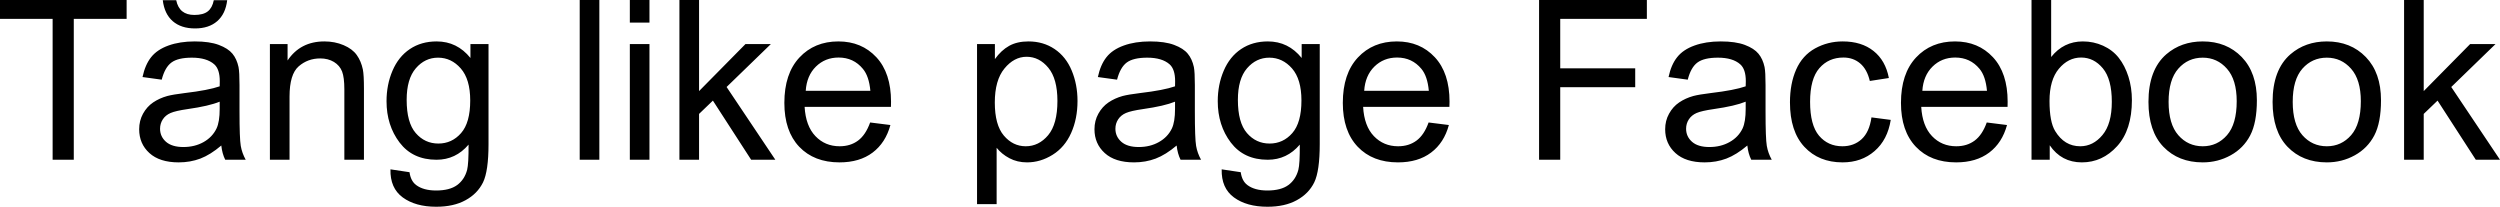<svg xmlns="http://www.w3.org/2000/svg" viewBox="0 9.47 560.11 46.32" data-asc="0.9052734375"><g fill="#000000"><g fill="#000000" transform="translate(0, 0)"><path d="M11.79 45.26L11.79 13.70L0 13.70L0 9.47L28.37 9.47L28.37 13.70L16.53 13.70L16.53 45.26L11.79 45.26ZM49.58 42.07Q47.14 44.14 44.89 45.00Q42.63 45.85 40.04 45.85Q35.77 45.85 33.47 43.76Q31.18 41.67 31.18 38.43Q31.18 36.52 32.04 34.95Q32.91 33.37 34.31 32.42Q35.72 31.47 37.48 30.98Q38.77 30.64 41.38 30.32Q46.70 29.69 49.22 28.81Q49.24 27.91 49.24 27.66Q49.24 24.98 48.00 23.88Q46.31 22.39 42.99 22.39Q39.89 22.39 38.42 23.47Q36.94 24.56 36.23 27.32L31.93 26.73Q32.52 23.97 33.86 22.28Q35.21 20.58 37.74 19.67Q40.28 18.75 43.63 18.75Q46.95 18.75 49.02 19.53Q51.10 20.31 52.08 21.50Q53.05 22.68 53.44 24.49Q53.66 25.61 53.66 28.54L53.66 34.40Q53.66 40.53 53.94 42.15Q54.22 43.77 55.05 45.26L50.46 45.26Q49.78 43.90 49.58 42.07M49.22 32.25Q46.83 33.23 42.04 33.91Q39.33 34.30 38.21 34.79Q37.08 35.28 36.47 36.22Q35.86 37.16 35.86 38.31Q35.86 40.06 37.19 41.24Q38.53 42.41 41.09 42.41Q43.63 42.41 45.61 41.30Q47.58 40.19 48.51 38.26Q49.22 36.77 49.22 33.86L49.22 32.25M47.90 9.52L50.90 9.52Q50.54 12.57 48.67 14.21Q46.80 15.84 43.70 15.84Q40.58 15.84 38.71 14.22Q36.84 12.60 36.47 9.52L39.48 9.52Q39.82 11.18 40.83 12.00Q41.85 12.82 43.55 12.82Q45.53 12.82 46.55 12.02Q47.56 11.23 47.90 9.52ZM60.47 45.26L60.47 19.34L64.43 19.34L64.43 23.02Q67.29 18.75 72.68 18.75Q75.02 18.75 76.99 19.59Q78.96 20.43 79.93 21.80Q80.91 23.17 81.30 25.05Q81.54 26.27 81.54 29.32L81.54 45.26L77.15 45.26L77.15 29.49Q77.15 26.81 76.64 25.48Q76.12 24.15 74.82 23.35Q73.51 22.56 71.75 22.56Q68.95 22.56 66.91 24.34Q64.87 26.12 64.87 31.10L64.87 45.26L60.47 45.26ZM87.48 47.41L91.75 48.05Q92.02 50.02 93.24 50.93Q94.87 52.15 97.71 52.15Q100.76 52.15 102.42 50.93Q104.08 49.71 104.66 47.51Q105.00 46.17 104.98 41.87Q102.10 45.26 97.80 45.26Q92.46 45.26 89.53 41.41Q86.60 37.55 86.60 32.15Q86.60 28.44 87.94 25.31Q89.28 22.17 91.83 20.46Q94.38 18.75 97.83 18.75Q102.42 18.75 105.40 22.46L105.40 19.34L109.45 19.34L109.45 41.75Q109.45 47.80 108.22 50.33Q106.98 52.86 104.31 54.32Q101.64 55.79 97.73 55.79Q93.09 55.79 90.23 53.70Q87.38 51.61 87.48 47.41M91.11 31.84Q91.11 36.94 93.14 39.28Q95.17 41.63 98.22 41.63Q101.25 41.63 103.30 39.29Q105.35 36.96 105.35 31.98Q105.35 27.22 103.23 24.80Q101.12 22.39 98.14 22.39Q95.21 22.39 93.16 24.77Q91.11 27.15 91.11 31.84ZM129.88 45.26L129.88 9.47L134.28 9.47L134.28 45.26L129.88 45.26ZM141.11 14.53L141.11 9.47L145.51 9.47L145.51 14.53L141.11 14.53M141.11 45.26L141.11 19.34L145.51 19.34L145.51 45.26L141.11 45.26ZM152.22 45.26L152.22 9.47L156.62 9.47L156.62 29.88L167.02 19.34L172.71 19.34L162.79 28.96L173.71 45.26L168.29 45.26L159.72 32.01L156.62 34.99L156.62 45.26L152.22 45.26ZM194.95 36.91L199.49 37.48Q198.41 41.46 195.51 43.65Q192.60 45.85 188.09 45.85Q182.40 45.85 179.06 42.35Q175.73 38.84 175.73 32.52Q175.73 25.98 179.10 22.36Q182.47 18.75 187.84 18.75Q193.04 18.75 196.34 22.29Q199.63 25.83 199.63 32.25Q199.63 32.64 199.61 33.42L180.27 33.42Q180.52 37.70 182.69 39.97Q184.86 42.24 188.11 42.24Q190.53 42.24 192.24 40.97Q193.95 39.70 194.95 36.91M180.52 29.81L195.00 29.81Q194.70 26.54 193.33 24.90Q191.24 22.36 187.89 22.36Q184.86 22.36 182.80 24.39Q180.74 26.42 180.52 29.81ZM218.90 55.20L218.90 19.34L222.90 19.34L222.90 22.71Q224.32 20.73 226.10 19.74Q227.88 18.75 230.42 18.75Q233.74 18.75 236.28 20.46Q238.82 22.17 240.11 25.28Q241.41 28.39 241.41 32.10Q241.41 36.08 239.98 39.27Q238.55 42.46 235.83 44.15Q233.11 45.85 230.10 45.85Q227.91 45.85 226.16 44.92Q224.41 43.99 223.29 42.58L223.29 55.20L218.90 55.20M222.88 32.45Q222.88 37.45 224.90 39.84Q226.93 42.24 229.81 42.24Q232.74 42.24 234.83 39.76Q236.91 37.28 236.91 32.08Q236.91 27.12 234.88 24.66Q232.84 22.19 230.00 22.19Q227.20 22.19 225.04 24.82Q222.88 27.44 222.88 32.45ZM263.62 42.07Q261.18 44.14 258.92 45.00Q256.67 45.85 254.08 45.85Q249.80 45.85 247.51 43.76Q245.21 41.67 245.21 38.43Q245.21 36.52 246.08 34.95Q246.95 33.37 248.35 32.42Q249.76 31.47 251.51 30.98Q252.81 30.64 255.42 30.32Q260.74 29.69 263.26 28.81Q263.28 27.91 263.28 27.66Q263.28 24.98 262.04 23.88Q260.35 22.39 257.03 22.39Q253.93 22.39 252.45 23.47Q250.98 24.56 250.27 27.32L245.97 26.73Q246.56 23.97 247.90 22.28Q249.24 20.58 251.78 19.67Q254.32 18.75 257.67 18.75Q260.99 18.75 263.06 19.53Q265.14 20.31 266.11 21.50Q267.09 22.68 267.48 24.49Q267.70 25.61 267.70 28.54L267.70 34.40Q267.70 40.53 267.98 42.15Q268.26 43.77 269.09 45.26L264.50 45.26Q263.82 43.90 263.62 42.07M263.26 32.25Q260.86 33.23 256.08 33.91Q253.37 34.30 252.25 34.79Q251.12 35.28 250.51 36.22Q249.90 37.16 249.90 38.31Q249.90 40.06 251.23 41.24Q252.56 42.41 255.13 42.41Q257.67 42.41 259.64 41.30Q261.62 40.19 262.55 38.26Q263.26 36.77 263.26 33.86L263.26 32.25ZM273.71 47.41L277.98 48.05Q278.25 50.02 279.47 50.93Q281.10 52.15 283.94 52.15Q286.99 52.15 288.65 50.93Q290.31 49.71 290.89 47.51Q291.24 46.17 291.21 41.87Q288.33 45.26 284.03 45.26Q278.69 45.26 275.76 41.41Q272.83 37.55 272.83 32.15Q272.83 28.44 274.17 25.31Q275.51 22.17 278.06 20.46Q280.62 18.75 284.06 18.75Q288.65 18.75 291.63 22.46L291.63 19.34L295.68 19.34L295.68 41.75Q295.68 47.80 294.45 50.33Q293.21 52.86 290.54 54.32Q287.87 55.79 283.96 55.79Q279.32 55.79 276.46 53.70Q273.61 51.61 273.71 47.41M277.34 31.84Q277.34 36.94 279.37 39.28Q281.40 41.63 284.45 41.63Q287.48 41.63 289.53 39.29Q291.58 36.96 291.58 31.98Q291.58 27.22 289.47 24.80Q287.35 22.39 284.38 22.39Q281.45 22.39 279.39 24.77Q277.34 27.15 277.34 31.84ZM320.07 36.91L324.61 37.48Q323.54 41.46 320.63 43.65Q317.72 45.85 313.21 45.85Q307.52 45.85 304.19 42.35Q300.85 38.84 300.85 32.52Q300.85 25.98 304.22 22.36Q307.59 18.75 312.96 18.75Q318.16 18.75 321.46 22.29Q324.76 25.83 324.76 32.25Q324.76 32.64 324.73 33.42L305.40 33.42Q305.64 37.70 307.81 39.97Q309.99 42.24 313.23 42.24Q315.65 42.24 317.36 40.97Q319.07 39.70 320.07 36.91M305.64 29.81L320.12 29.81Q319.82 26.54 318.46 24.90Q316.36 22.36 313.01 22.36Q309.99 22.36 307.92 24.39Q305.86 26.42 305.64 29.81ZM344.82 45.26L344.82 9.47L368.97 9.47L368.97 13.70L349.56 13.70L349.56 24.78L366.36 24.78L366.36 29.00L349.56 29.00L349.56 45.26L344.82 45.26ZM391.48 42.07Q389.04 44.14 386.78 45.00Q384.52 45.85 381.93 45.85Q377.66 45.85 375.37 43.76Q373.07 41.67 373.07 38.43Q373.07 36.52 373.94 34.95Q374.80 33.37 376.21 32.42Q377.61 31.47 379.37 30.98Q380.66 30.64 383.28 30.32Q388.60 29.69 391.11 28.81Q391.14 27.91 391.14 27.66Q391.14 24.98 389.89 23.88Q388.21 22.39 384.89 22.39Q381.79 22.39 380.31 23.47Q378.83 24.56 378.13 27.32L373.83 26.73Q374.41 23.97 375.76 22.28Q377.10 20.58 379.64 19.67Q382.18 18.75 385.52 18.75Q388.84 18.75 390.92 19.53Q392.99 20.31 393.97 21.50Q394.95 22.68 395.34 24.49Q395.56 25.61 395.56 28.54L395.56 34.40Q395.56 40.53 395.84 42.15Q396.12 43.77 396.95 45.26L392.36 45.26Q391.67 43.90 391.48 42.07M391.11 32.25Q388.72 33.23 383.94 33.91Q381.23 34.30 380.10 34.79Q378.98 35.28 378.37 36.22Q377.76 37.16 377.76 38.31Q377.76 40.06 379.09 41.24Q380.42 42.41 382.98 42.41Q385.52 42.41 387.50 41.30Q389.48 40.19 390.41 38.26Q391.11 36.77 391.11 33.86L391.11 32.25ZM419.29 35.77L423.61 36.33Q422.90 40.80 419.98 43.32Q417.07 45.85 412.82 45.85Q407.50 45.85 404.26 42.37Q401.03 38.89 401.03 32.40Q401.03 28.20 402.42 25.05Q403.81 21.90 406.65 20.32Q409.50 18.75 412.84 18.75Q417.07 18.75 419.75 20.89Q422.44 23.02 423.19 26.95L418.92 27.61Q418.31 25 416.76 23.68Q415.21 22.36 413.01 22.36Q409.69 22.36 407.62 24.74Q405.54 27.12 405.54 32.28Q405.54 37.50 407.54 39.87Q409.55 42.24 412.77 42.24Q415.36 42.24 417.09 40.65Q418.82 39.06 419.29 35.77ZM445.12 36.91L449.66 37.48Q448.58 41.46 445.68 43.65Q442.77 45.85 438.26 45.85Q432.57 45.85 429.24 42.35Q425.90 38.84 425.90 32.52Q425.90 25.98 429.27 22.36Q432.64 18.75 438.01 18.75Q443.21 18.75 446.51 22.29Q449.80 25.83 449.80 32.25Q449.80 32.64 449.78 33.42L430.44 33.42Q430.69 37.70 432.86 39.97Q435.03 42.24 438.28 42.24Q440.70 42.24 442.41 40.97Q444.12 39.70 445.12 36.91M430.69 29.81L445.17 29.81Q444.87 26.54 443.51 24.90Q441.41 22.36 438.06 22.36Q435.03 22.36 432.97 24.39Q430.91 26.42 430.69 29.81ZM459.23 45.26L455.15 45.26L455.15 9.47L459.55 9.47L459.55 22.24Q462.33 18.75 466.65 18.75Q469.04 18.75 471.18 19.71Q473.32 20.68 474.69 22.42Q476.07 24.17 476.86 26.64Q477.64 29.10 477.64 31.91Q477.64 38.57 474.34 42.21Q471.04 45.85 466.43 45.85Q461.84 45.85 459.23 42.02L459.23 45.26M459.18 32.10Q459.18 36.77 460.45 38.84Q462.52 42.24 466.06 42.24Q468.95 42.24 471.04 39.73Q473.14 37.23 473.14 32.28Q473.14 27.20 471.13 24.78Q469.12 22.36 466.26 22.36Q463.38 22.36 461.28 24.87Q459.18 27.37 459.18 32.10ZM481.35 32.30Q481.35 25.10 485.35 21.63Q488.70 18.75 493.51 18.75Q498.85 18.75 502.25 22.25Q505.64 25.76 505.64 31.93Q505.64 36.94 504.14 39.81Q502.64 42.68 499.77 44.26Q496.90 45.85 493.51 45.85Q488.06 45.85 484.70 42.36Q481.35 38.87 481.35 32.30M485.86 32.30Q485.86 37.28 488.04 39.76Q490.21 42.24 493.51 42.24Q496.78 42.24 498.95 39.75Q501.12 37.26 501.12 32.15Q501.12 27.34 498.94 24.87Q496.75 22.39 493.51 22.39Q490.21 22.39 488.04 24.85Q485.86 27.32 485.86 32.30ZM509.16 32.30Q509.16 25.10 513.16 21.63Q516.50 18.75 521.31 18.75Q526.66 18.75 530.05 22.25Q533.45 25.76 533.45 31.93Q533.45 36.94 531.95 39.81Q530.44 42.68 527.58 44.26Q524.71 45.85 521.31 45.85Q515.87 45.85 512.51 42.36Q509.16 38.87 509.16 32.30M513.67 32.30Q513.67 37.28 515.84 39.76Q518.02 42.24 521.31 42.24Q524.58 42.24 526.76 39.75Q528.93 37.26 528.93 32.15Q528.93 27.34 526.75 24.87Q524.56 22.39 521.31 22.39Q518.02 22.39 515.84 24.85Q513.67 27.32 513.67 32.30ZM538.62 45.26L538.62 9.47L543.02 9.47L543.02 29.88L553.42 19.34L559.11 19.34L549.19 28.96L560.11 45.26L554.69 45.26L546.12 32.01L543.02 34.99L543.02 45.26L538.62 45.26Z"/></g></g></svg>